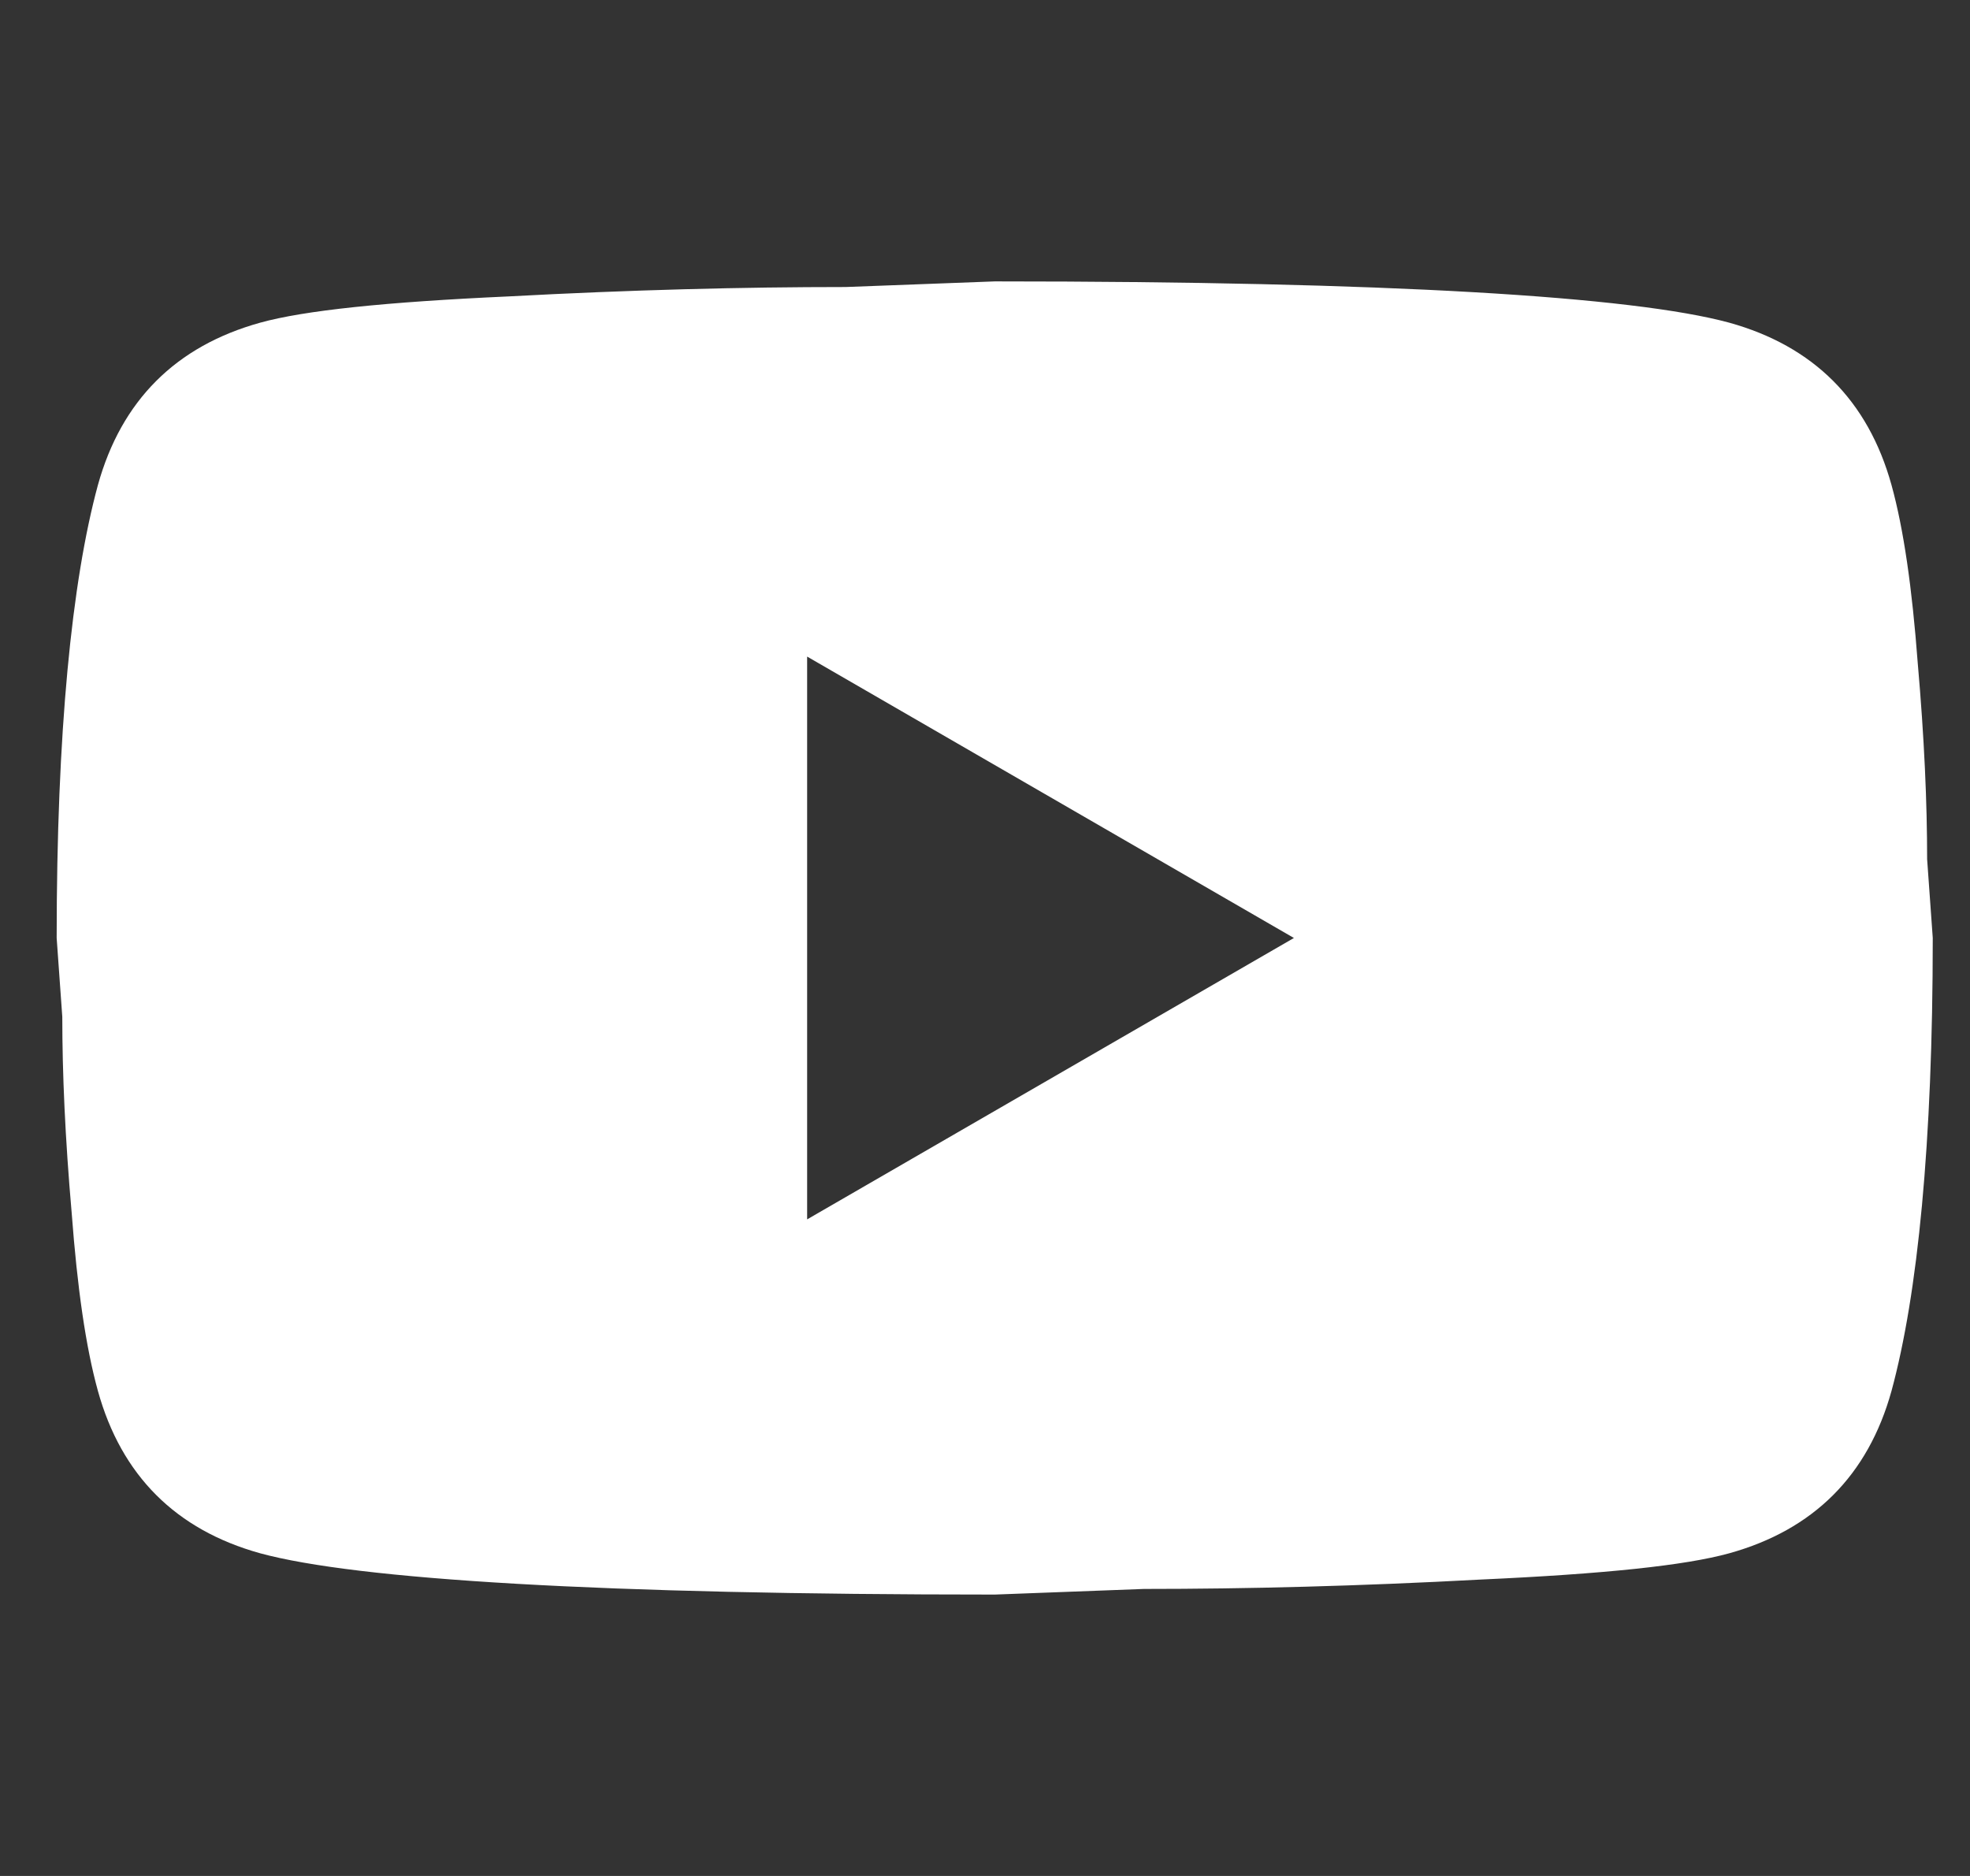 <svg width="21" height="20" viewBox="0 0 21 20" fill="none" xmlns="http://www.w3.org/2000/svg">
<rect x="0" y="0" width="21" height="20" fill="#333333" stroke="none"/>
<g clip-path="url(#clip0_144_3869)">
<path d="M8.604 13L13.793 10L8.604 7V13ZM20.163 5.17C20.293 5.64 20.383 6.27 20.443 7.07C20.513 7.87 20.543 8.56 20.543 9.16L20.603 10C20.603 12.19 20.443 13.8 20.163 14.83C19.913 15.73 19.333 16.31 18.433 16.56C17.963 16.69 17.103 16.78 15.783 16.84C14.483 16.91 13.293 16.94 12.194 16.94L10.604 17C6.414 17 3.804 16.84 2.774 16.56C1.874 16.31 1.294 15.73 1.044 14.83C0.914 14.36 0.824 13.73 0.764 12.93C0.694 12.13 0.664 11.44 0.664 10.84L0.604 10C0.604 7.81 0.764 6.2 1.044 5.17C1.294 4.27 1.874 3.69 2.774 3.44C3.244 3.31 4.104 3.22 5.424 3.16C6.724 3.09 7.914 3.06 9.014 3.06L10.604 3C14.793 3 17.403 3.16 18.433 3.44C19.333 3.69 19.913 4.27 20.163 5.17Z" fill="white"/>
</g>
<defs>
<clipPath id="clip0_144_3869">
<rect width="20" height="20" fill="white" transform="translate(0.603)"/>
</clipPath>
</defs>
</svg>
